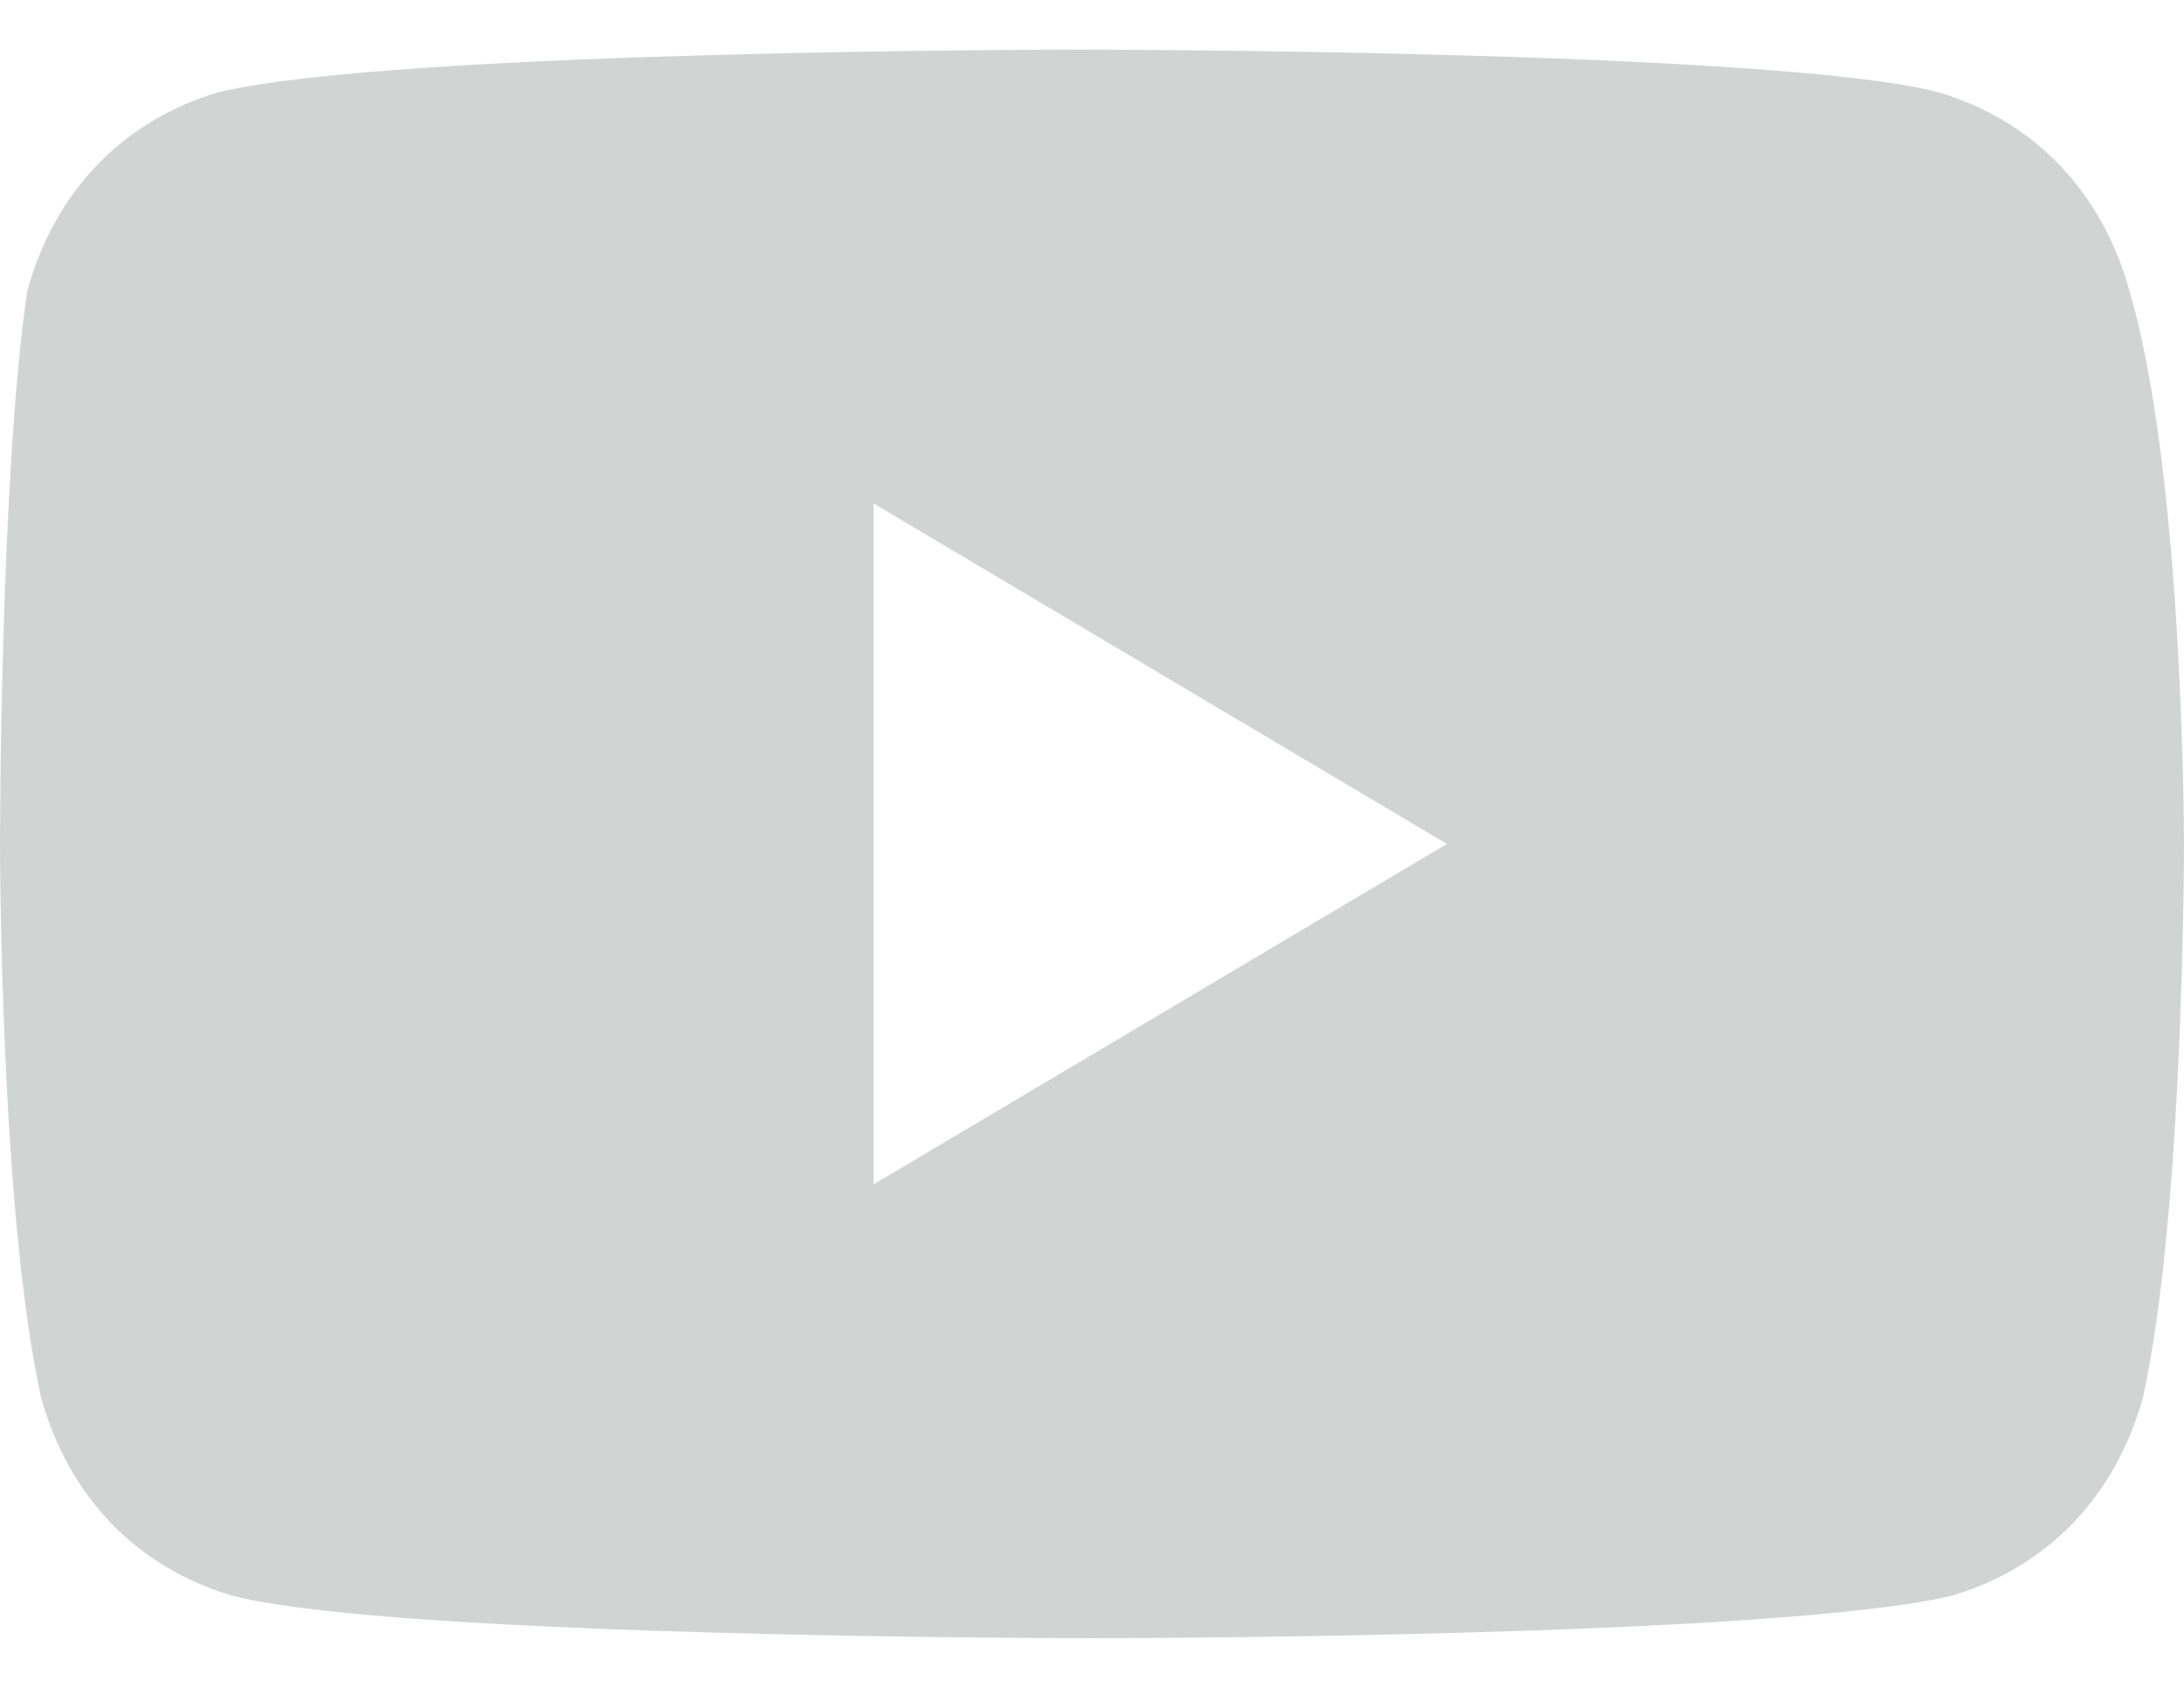 <svg width="22" height="17" viewBox="0 0 22 17" fill="none" xmlns="http://www.w3.org/2000/svg">
<path d="M21.45 2.929C21.175 1.929 20.488 1.214 19.525 0.929C17.875 0.5 10.863 0.5 10.863 0.5C10.863 0.5 3.988 0.5 2.2 0.929C1.238 1.214 0.55 1.929 0.275 2.929C-4.20026e-06 4.786 0 8.5 0 8.5C0 8.5 4.17978e-06 12.214 0.413 14.071C0.688 15.071 1.375 15.786 2.337 16.071C3.987 16.5 11 16.5 11 16.5C11 16.5 17.875 16.5 19.663 16.071C20.625 15.786 21.312 15.071 21.587 14.071C22 12.214 22 8.5 22 8.5C22 8.5 22 4.786 21.45 2.929ZM8.8 11.929V5.071L14.575 8.5L8.8 11.929Z" fill="#D0D4D2"/>
</svg>
